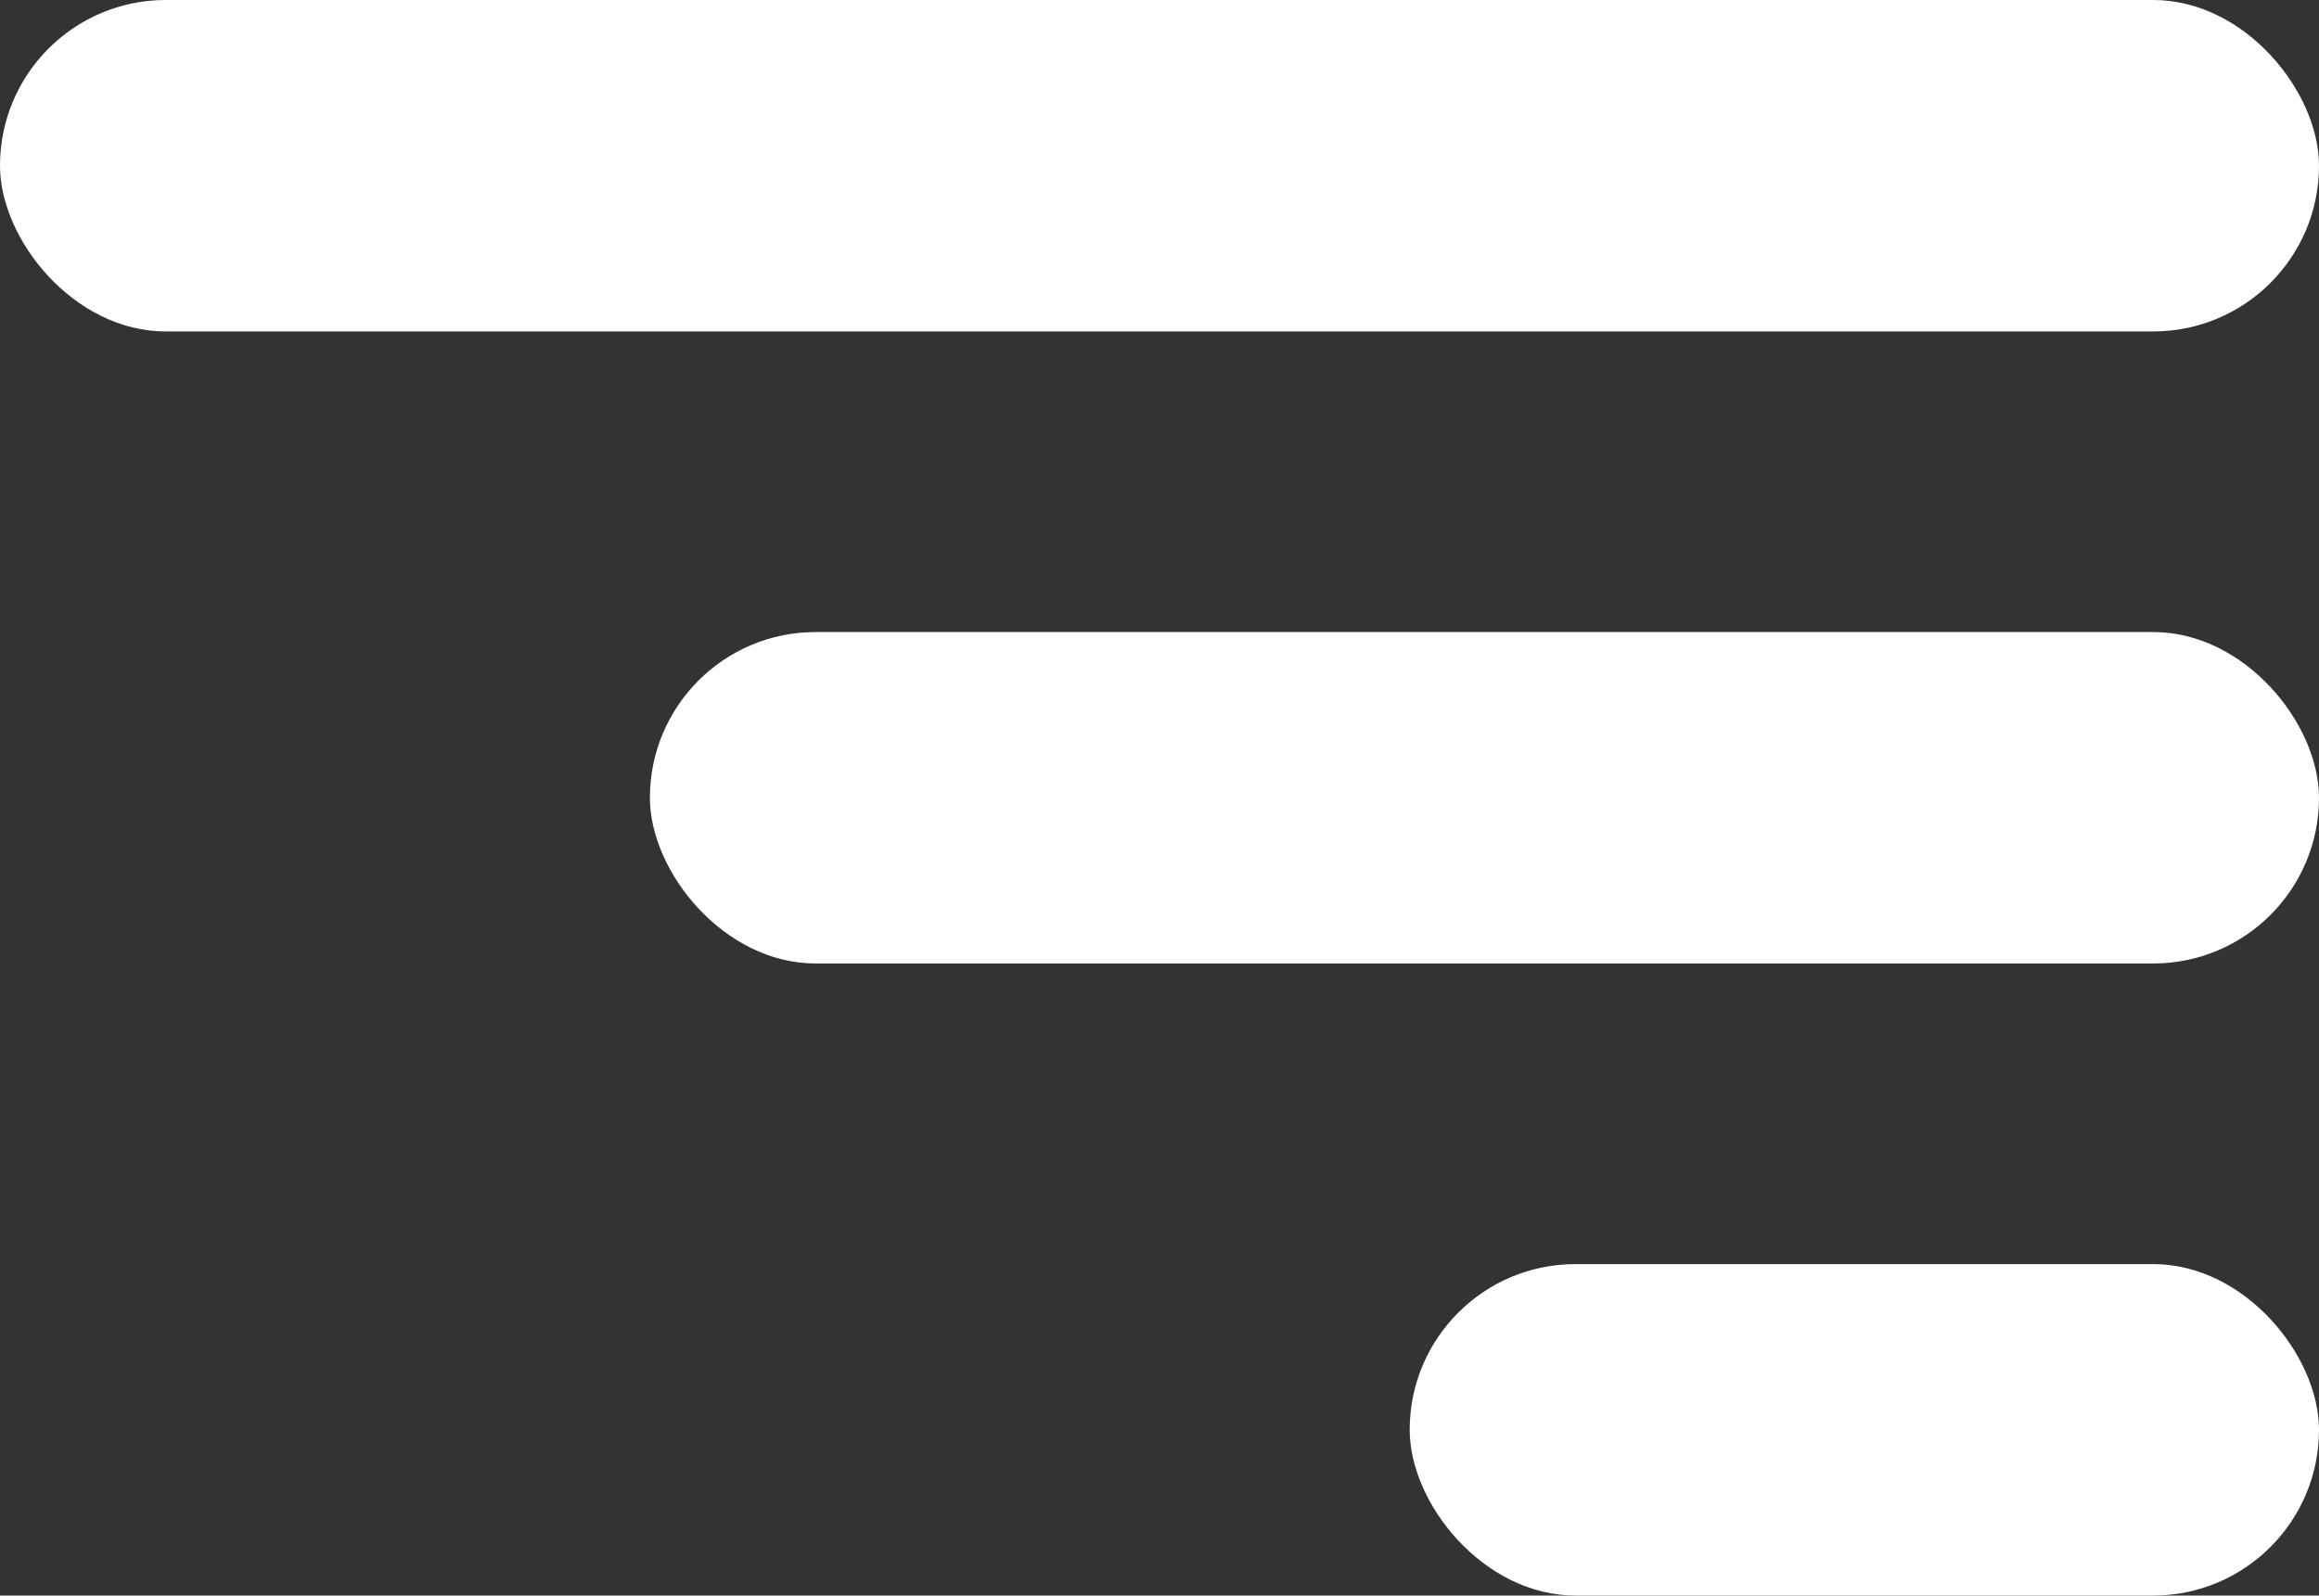 <?xml version="1.0" encoding="UTF-8"?>
<svg id="Layer_1" data-name="Layer 1" xmlns="http://www.w3.org/2000/svg" viewBox="0 0 306.8 211.14">
  <rect x="0" y="0" width="306.8" height="211.14" fill="#333333" stroke="none"/>
  <defs>
    <style>
      .cls-1 {
        fill: #ffff;
        stroke-width: 0px;
      }
    </style>
  </defs>
  <rect class="cls-1" x="0" y="0" width="306.8" height="43.86" rx="21.93" ry="21.93"/>
  <rect class="cls-1" x="85.98" y="83.64" width="220.82" height="43.86" rx="21.93" ry="21.93"/>
  <rect class="cls-1" x="186.5" y="167.28" width="120.3" height="43.86" rx="21.93" ry="21.93"/>
</svg>